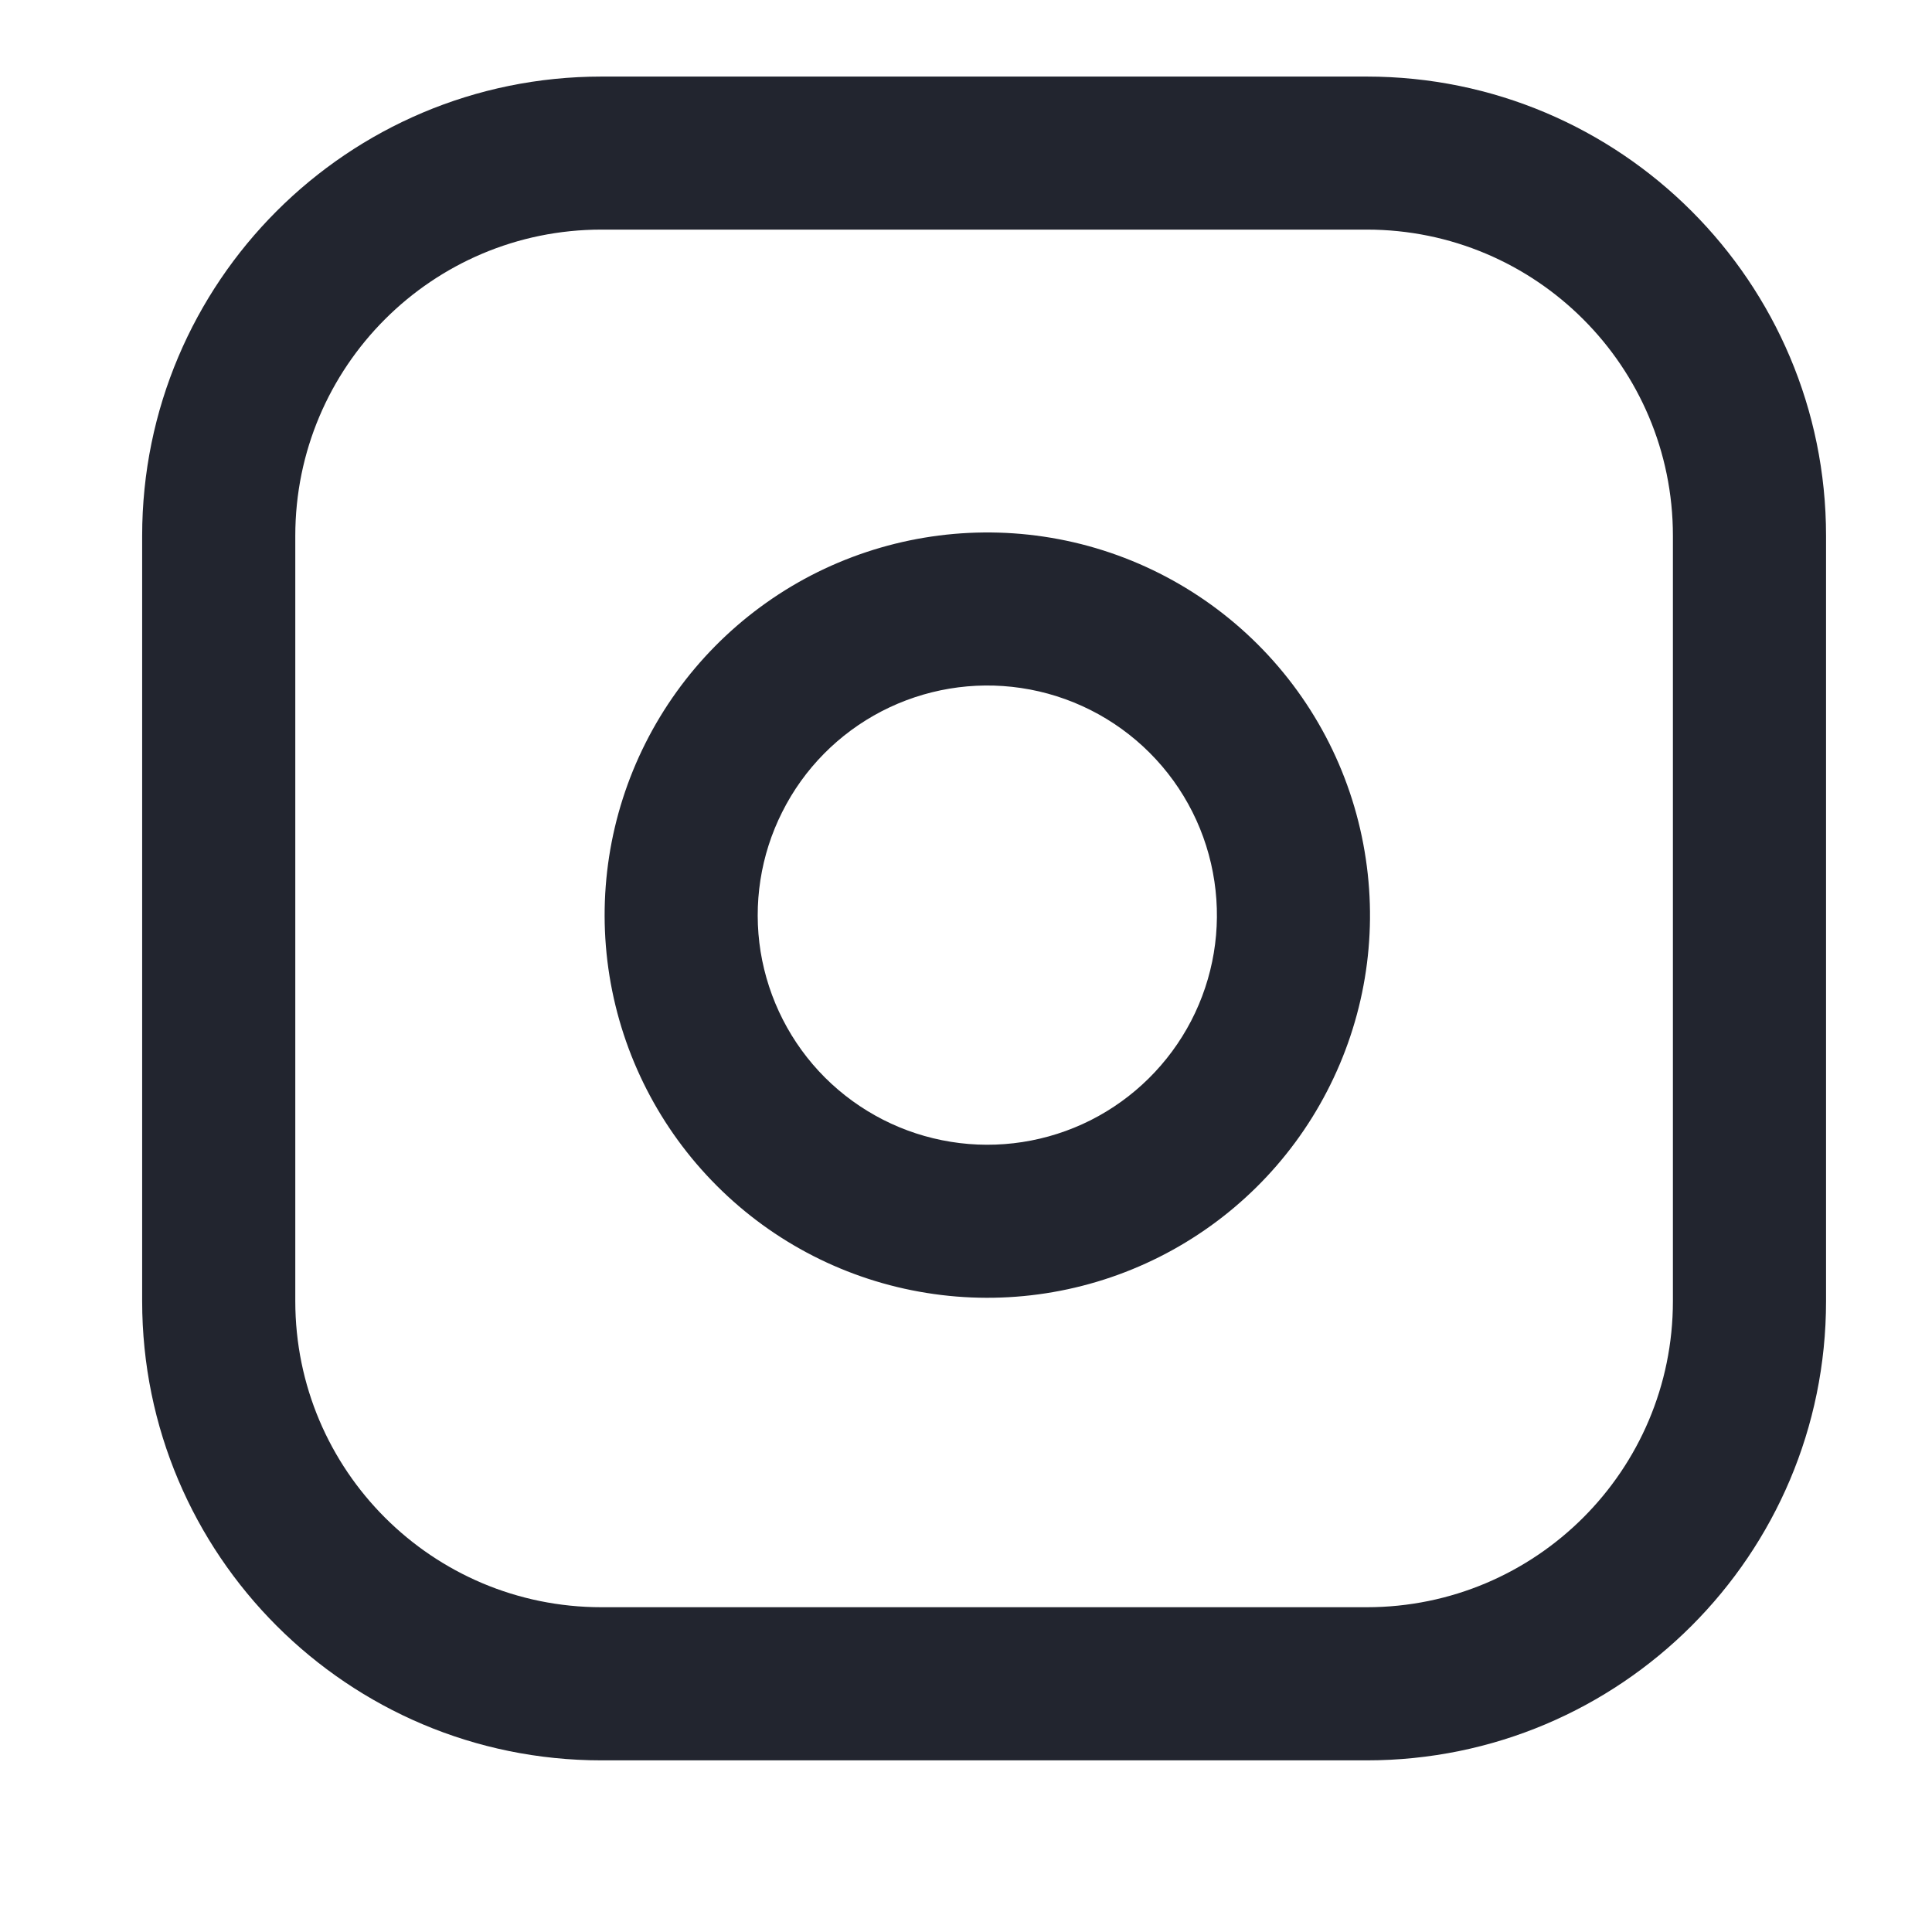<svg width="19" height="19" viewBox="0 0 19 19" fill="none" xmlns="http://www.w3.org/2000/svg">
<path fill-rule="evenodd" clip-rule="evenodd" d="M5.915 2.258C4.252 2.258 2.904 3.606 2.904 5.269V12.796C2.904 14.459 4.252 15.806 5.915 15.806H13.441C15.104 15.806 16.452 14.459 16.452 12.796V5.269C16.452 3.606 15.104 2.258 13.441 2.258H5.915ZM1.398 5.269C1.398 2.775 3.42 0.753 5.915 0.753H13.441C15.936 0.753 17.958 2.775 17.958 5.269V12.796C17.958 15.29 15.936 17.312 13.441 17.312H5.915C3.42 17.312 1.398 15.29 1.398 12.796V5.269Z" fill="#22252F"/>
<path fill-rule="evenodd" clip-rule="evenodd" d="M10.041 6.766C9.571 6.696 9.091 6.777 8.67 6.995C8.248 7.214 7.906 7.56 7.693 7.985C7.479 8.409 7.405 8.89 7.48 9.359C7.556 9.827 7.777 10.261 8.113 10.597C8.449 10.932 8.882 11.154 9.351 11.229C9.82 11.305 10.301 11.23 10.725 11.017C11.149 10.803 11.495 10.461 11.714 10.04C11.933 9.618 12.013 9.138 11.943 8.669C11.872 8.189 11.649 7.746 11.306 7.403C10.964 7.061 10.52 6.837 10.041 6.766ZM7.976 5.659C8.679 5.295 9.479 5.161 10.262 5.277C11.06 5.395 11.8 5.768 12.371 6.339C12.942 6.91 13.314 7.649 13.432 8.448C13.549 9.231 13.415 10.03 13.05 10.733C12.686 11.436 12.109 12.005 11.402 12.361C10.695 12.717 9.893 12.841 9.112 12.715C8.33 12.59 7.608 12.221 7.049 11.661C6.489 11.101 6.12 10.379 5.994 9.598C5.868 8.816 5.992 8.015 6.348 7.308C6.704 6.601 7.274 6.024 7.976 5.659Z" fill="#22252F"/>
</svg>
